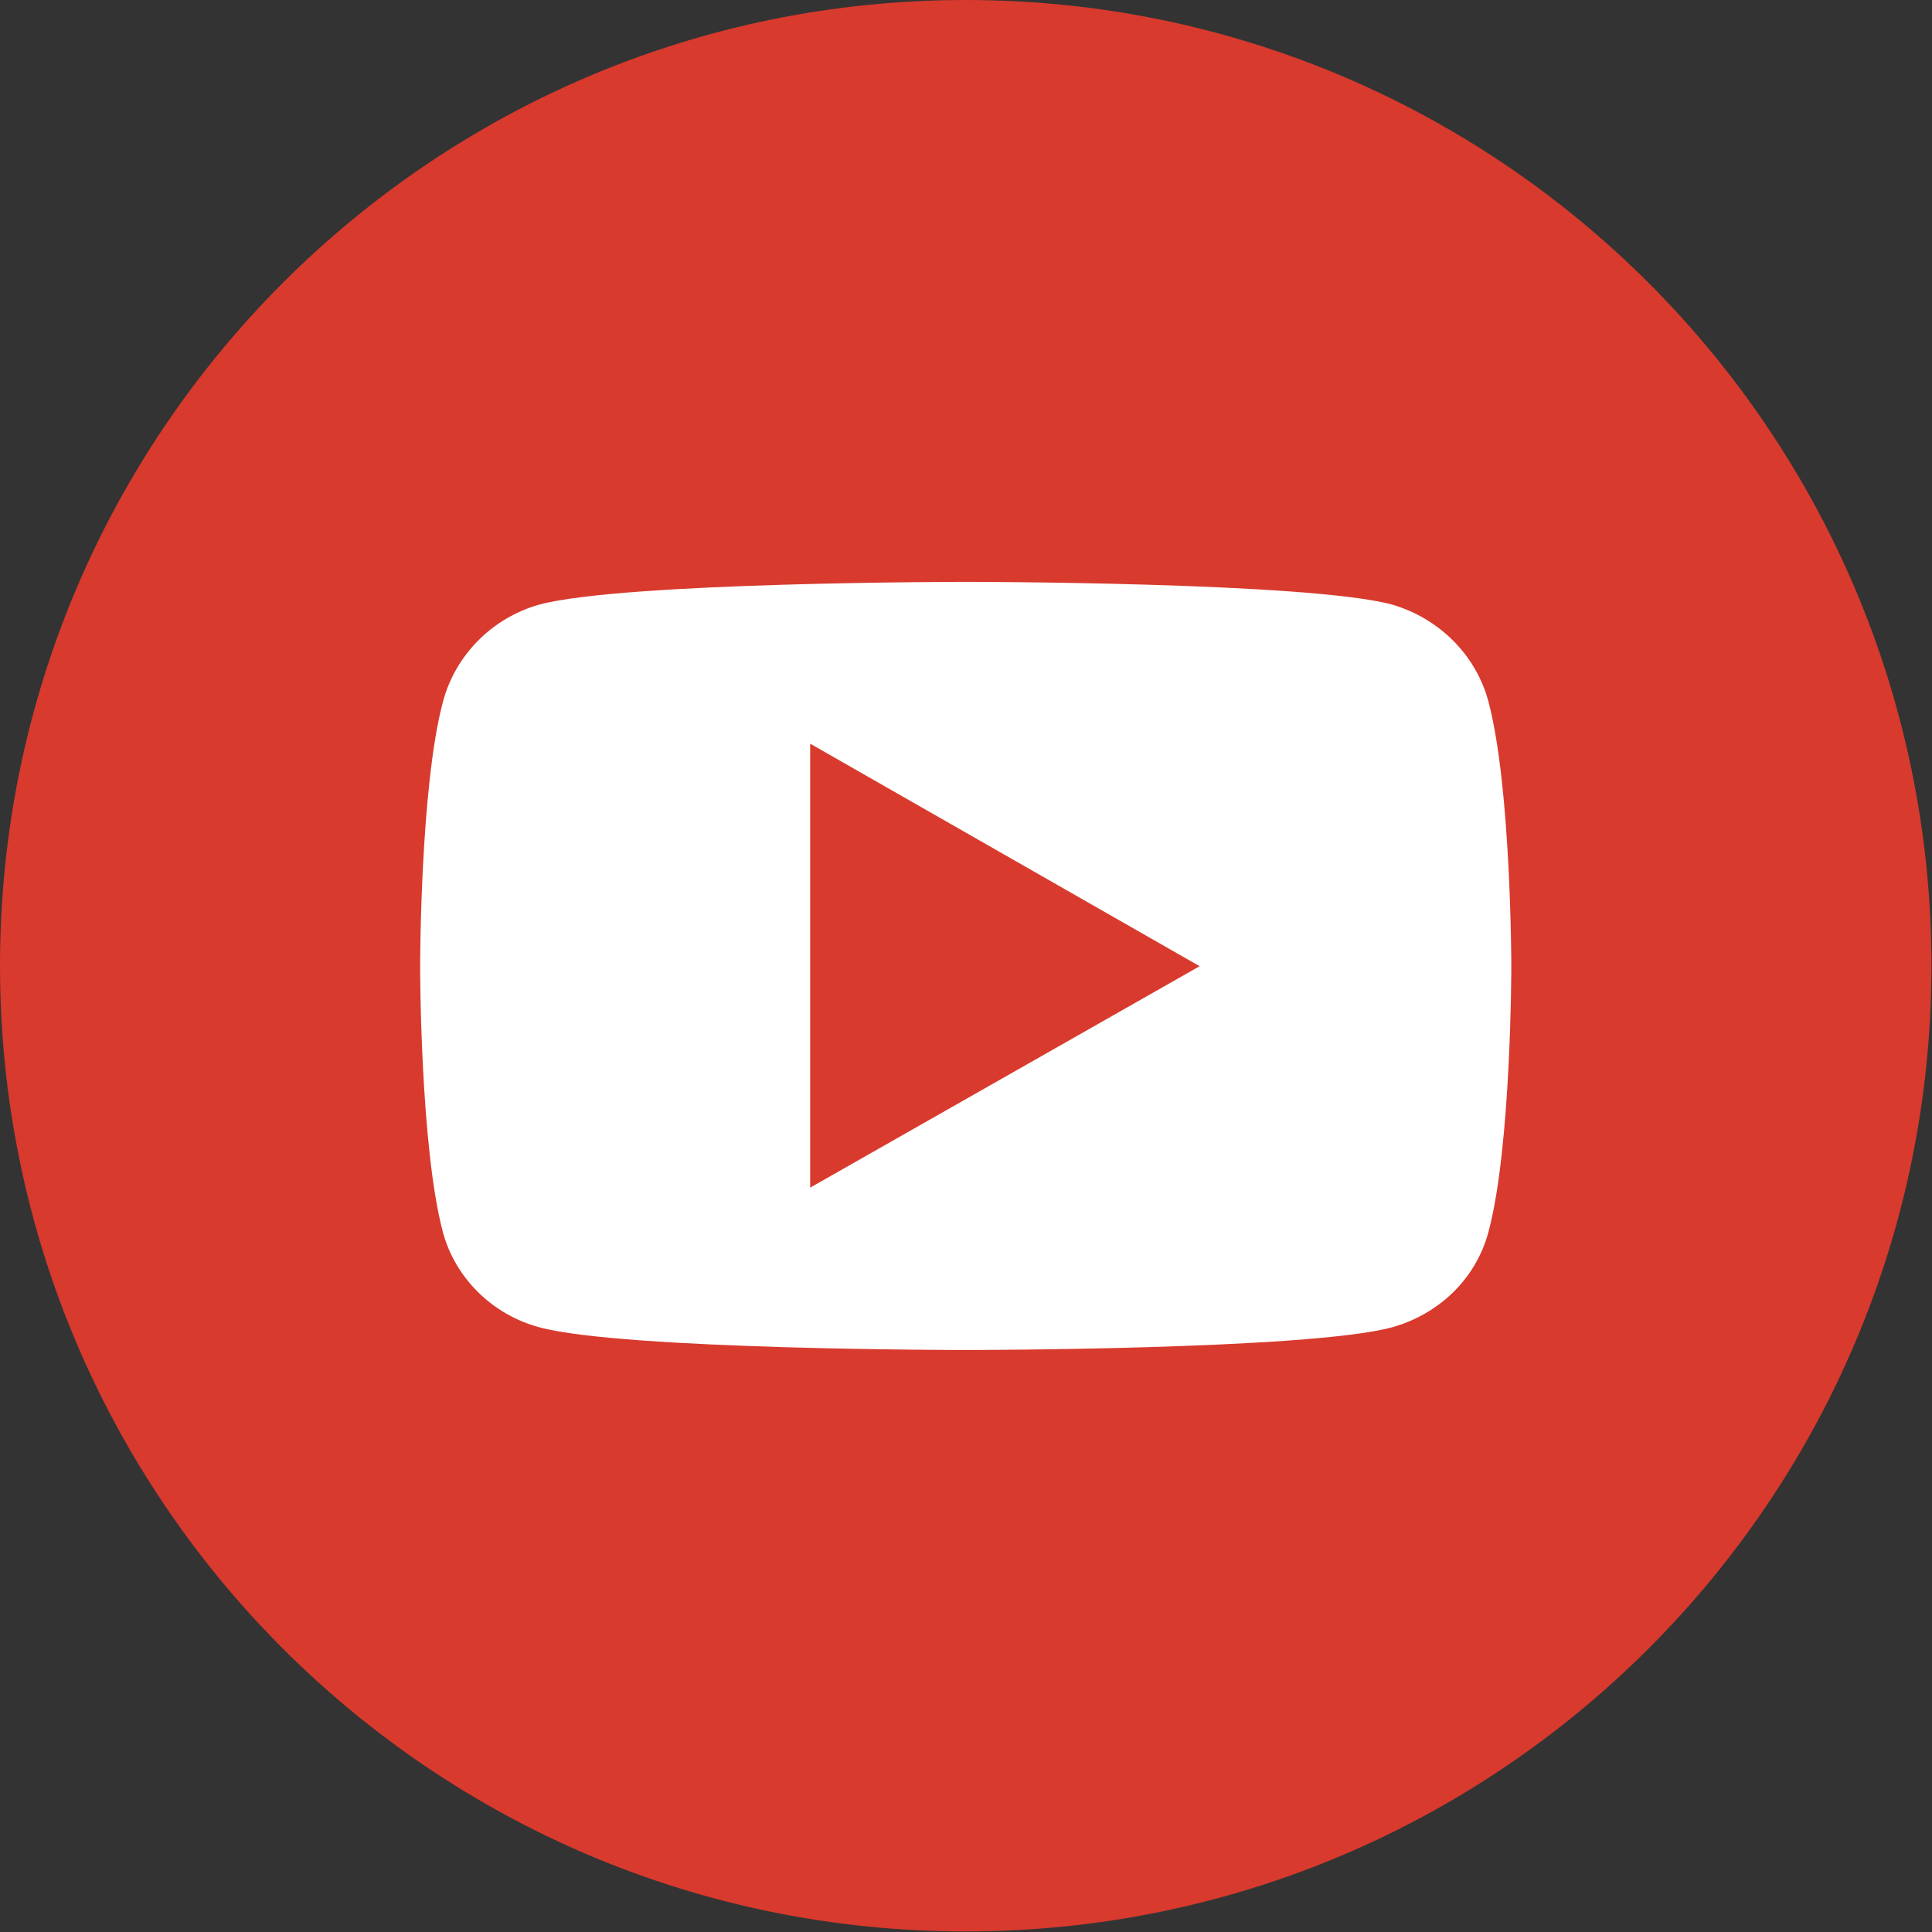 <svg width="100" height="100" viewBox="0 0 100 100" fill="none" xmlns="http://www.w3.org/2000/svg">
<rect x="0" y="0" width="100" height="100" fill="#333333" stroke="none"/>
<path d="M49.985 99.971C77.591 99.971 99.971 77.591 99.971 49.985C99.971 22.379 77.591 0 49.985 0C22.379 0 0 22.379 0 49.985C0 77.591 22.379 99.971 49.985 99.971Z" fill="#D83A2E"/>
<path d="M49.985 30.117C49.985 30.117 32.266 30.117 27.917 31.293C25.507 31.968 23.567 33.879 22.921 36.347C21.746 40.755 21.746 50.041 21.746 50.041C21.746 50.041 21.746 59.327 22.921 63.764C23.567 66.174 25.507 68.054 27.917 68.701C32.266 69.876 49.985 69.876 49.985 69.876C49.985 69.876 67.705 69.876 72.054 68.701C74.464 68.025 76.403 66.203 77.05 63.735C78.225 59.327 78.225 50.041 78.225 50.041C78.225 50.041 78.225 40.814 77.05 36.347C76.403 33.879 74.464 31.998 72.054 31.293C67.705 30.117 49.985 30.117 49.985 30.117ZM41.934 38.492L62.092 50.011L41.934 61.472V38.492Z" fill="white"/>
</svg>
